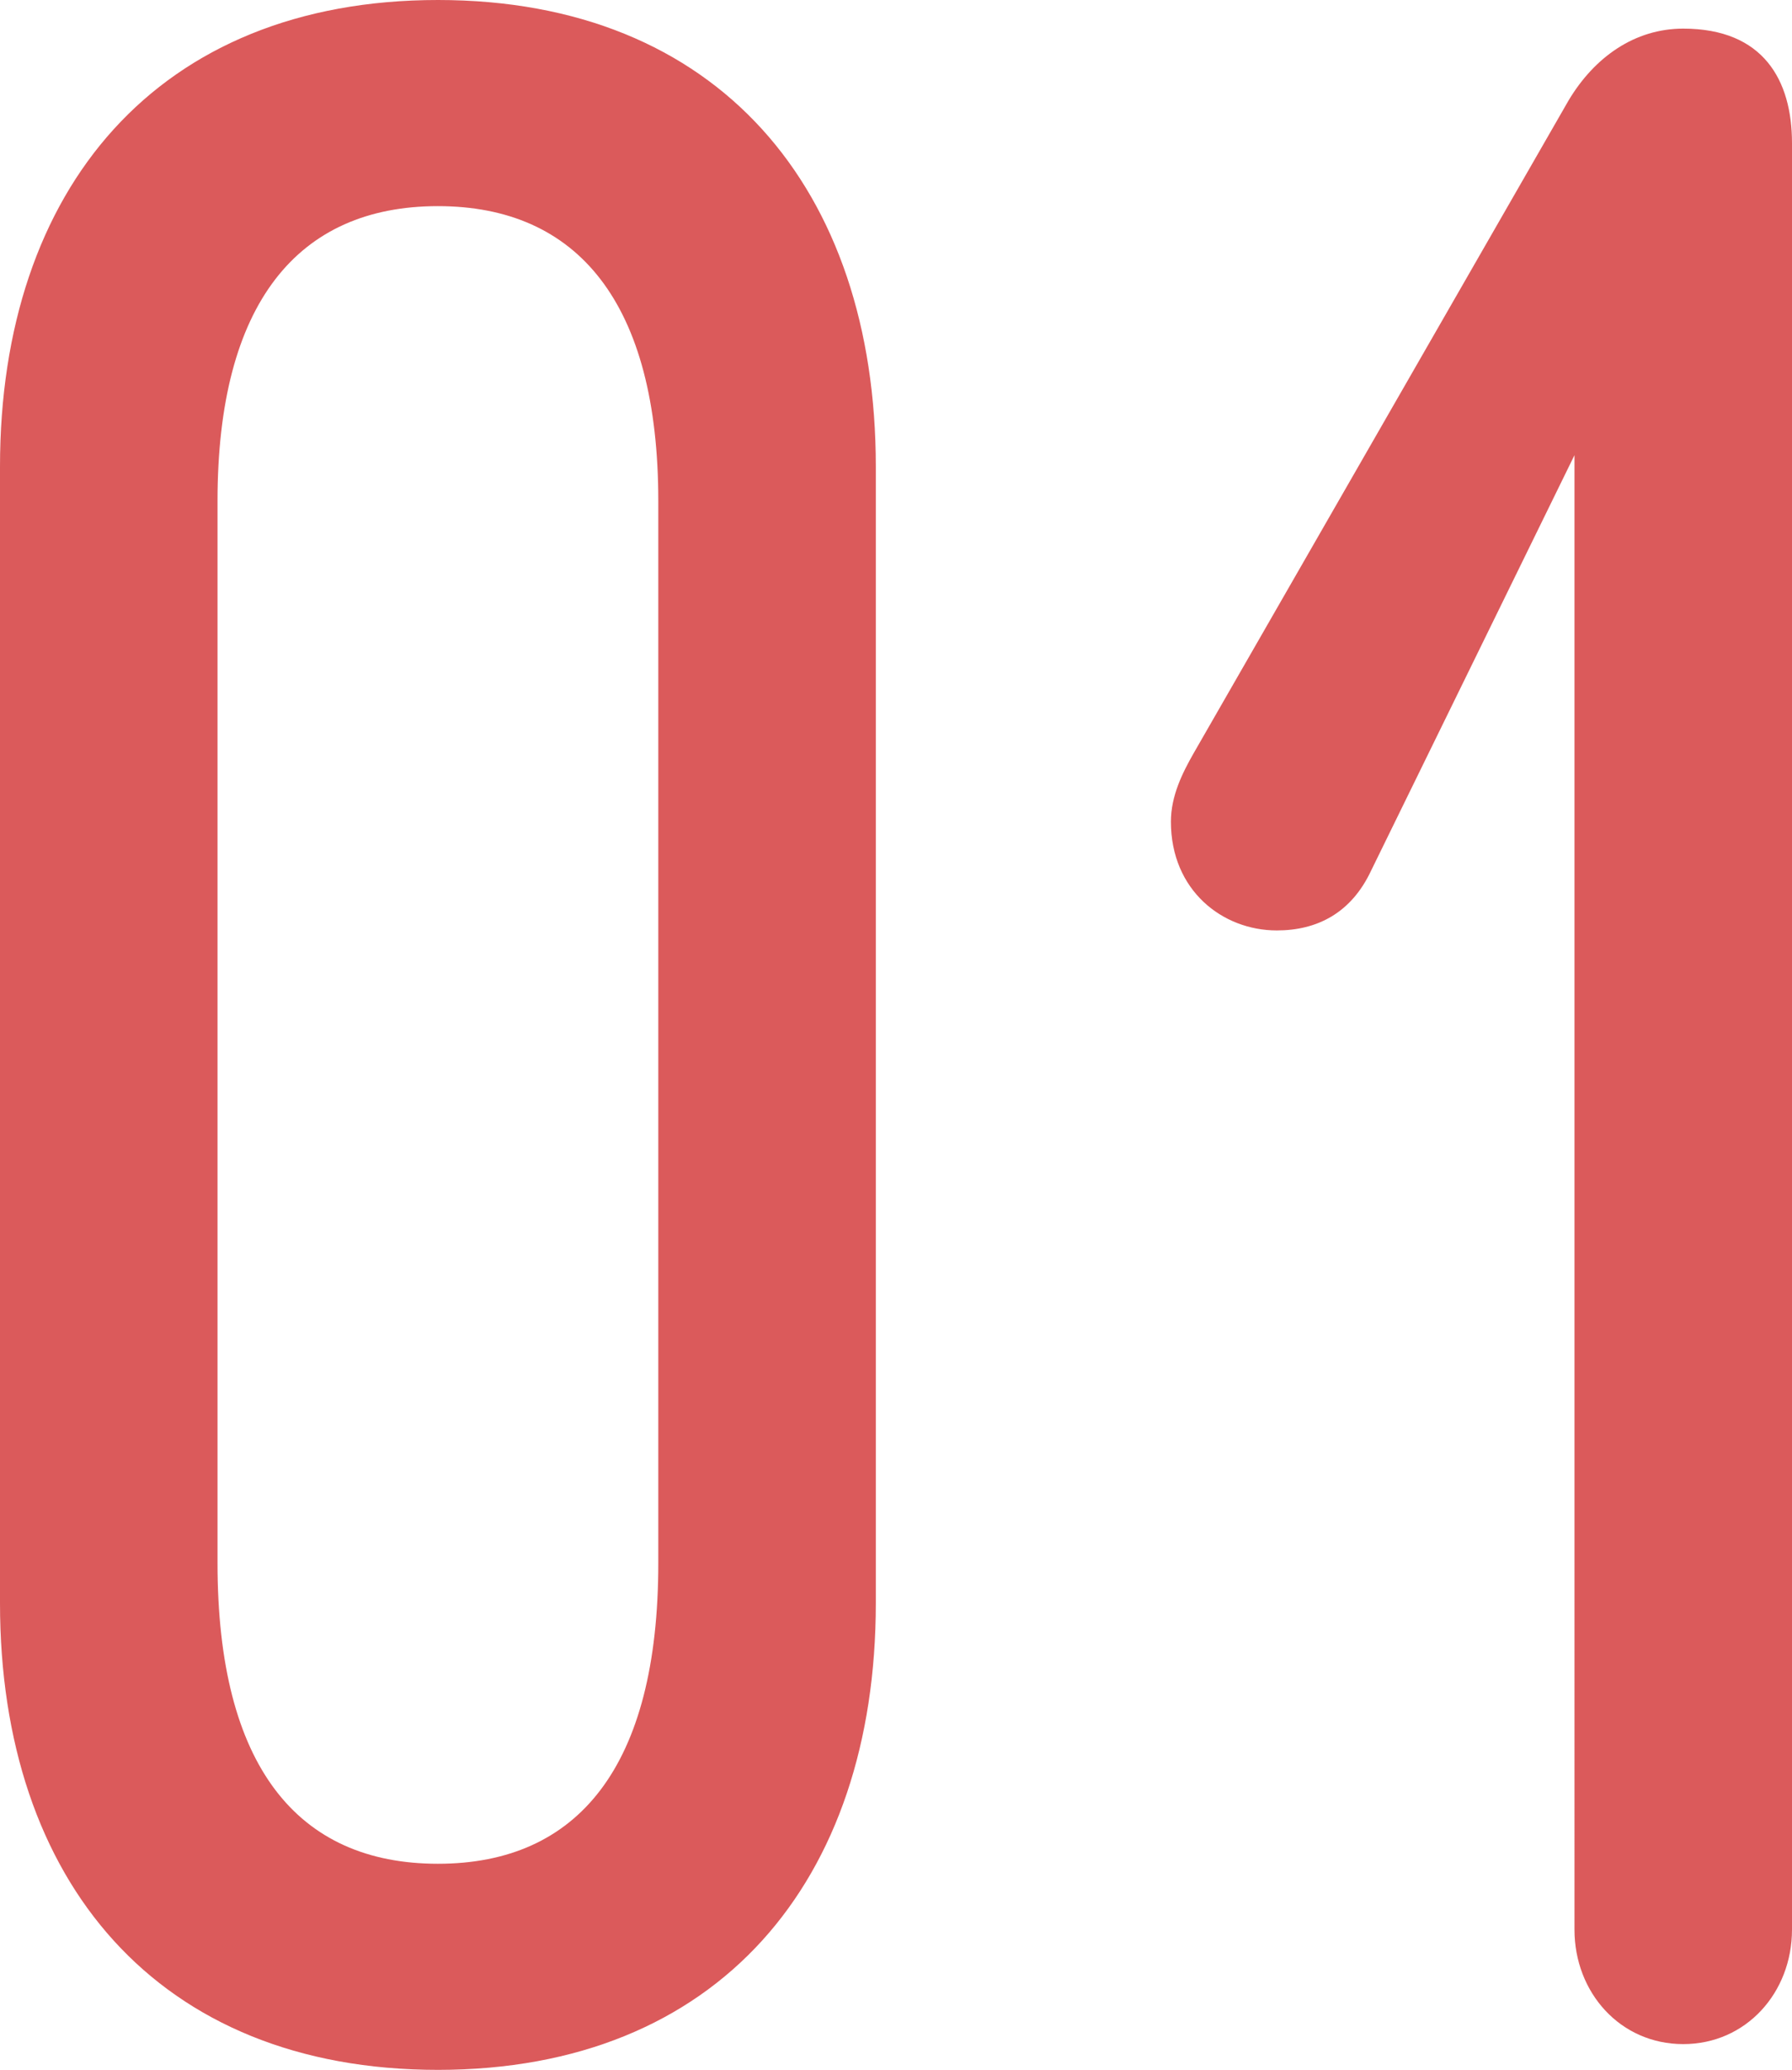 <svg id="_レイヤー_2" data-name="レイヤー 2" xmlns="http://www.w3.org/2000/svg" width="55.097" height="63.622" viewBox="0 0 55.097 63.622"><path d="M0 49.278V14.343C0 5.808 4.84 0 13.464 0s13.464 5.808 13.464 14.343v34.935c0 8.536-4.84 14.344-13.464 14.344S0 57.814 0 49.278zm20.24-1.232V15.4c0-6.071-2.464-9.064-6.776-9.064-4.312 0-6.776 2.993-6.776 9.064v32.647c0 6.248 2.464 9.24 6.776 9.24 4.312 0 6.776-2.992 6.776-9.24zM55.097 4.4v54.91c0 1.936-1.409 3.52-3.344 3.52-1.937 0-3.344-1.584-3.344-3.52V13.991l-6.248 12.76c-.616 1.32-1.672 1.848-2.904 1.848-1.672 0-3.256-1.232-3.256-3.344 0-.792.353-1.496.704-2.112L48.232 3.08c.792-1.32 2.025-2.2 3.52-2.2 2.465 0 3.345 1.584 3.345 3.52z" fill="#db5a5b" id="_デザイン" data-name="デザイン"/></svg>